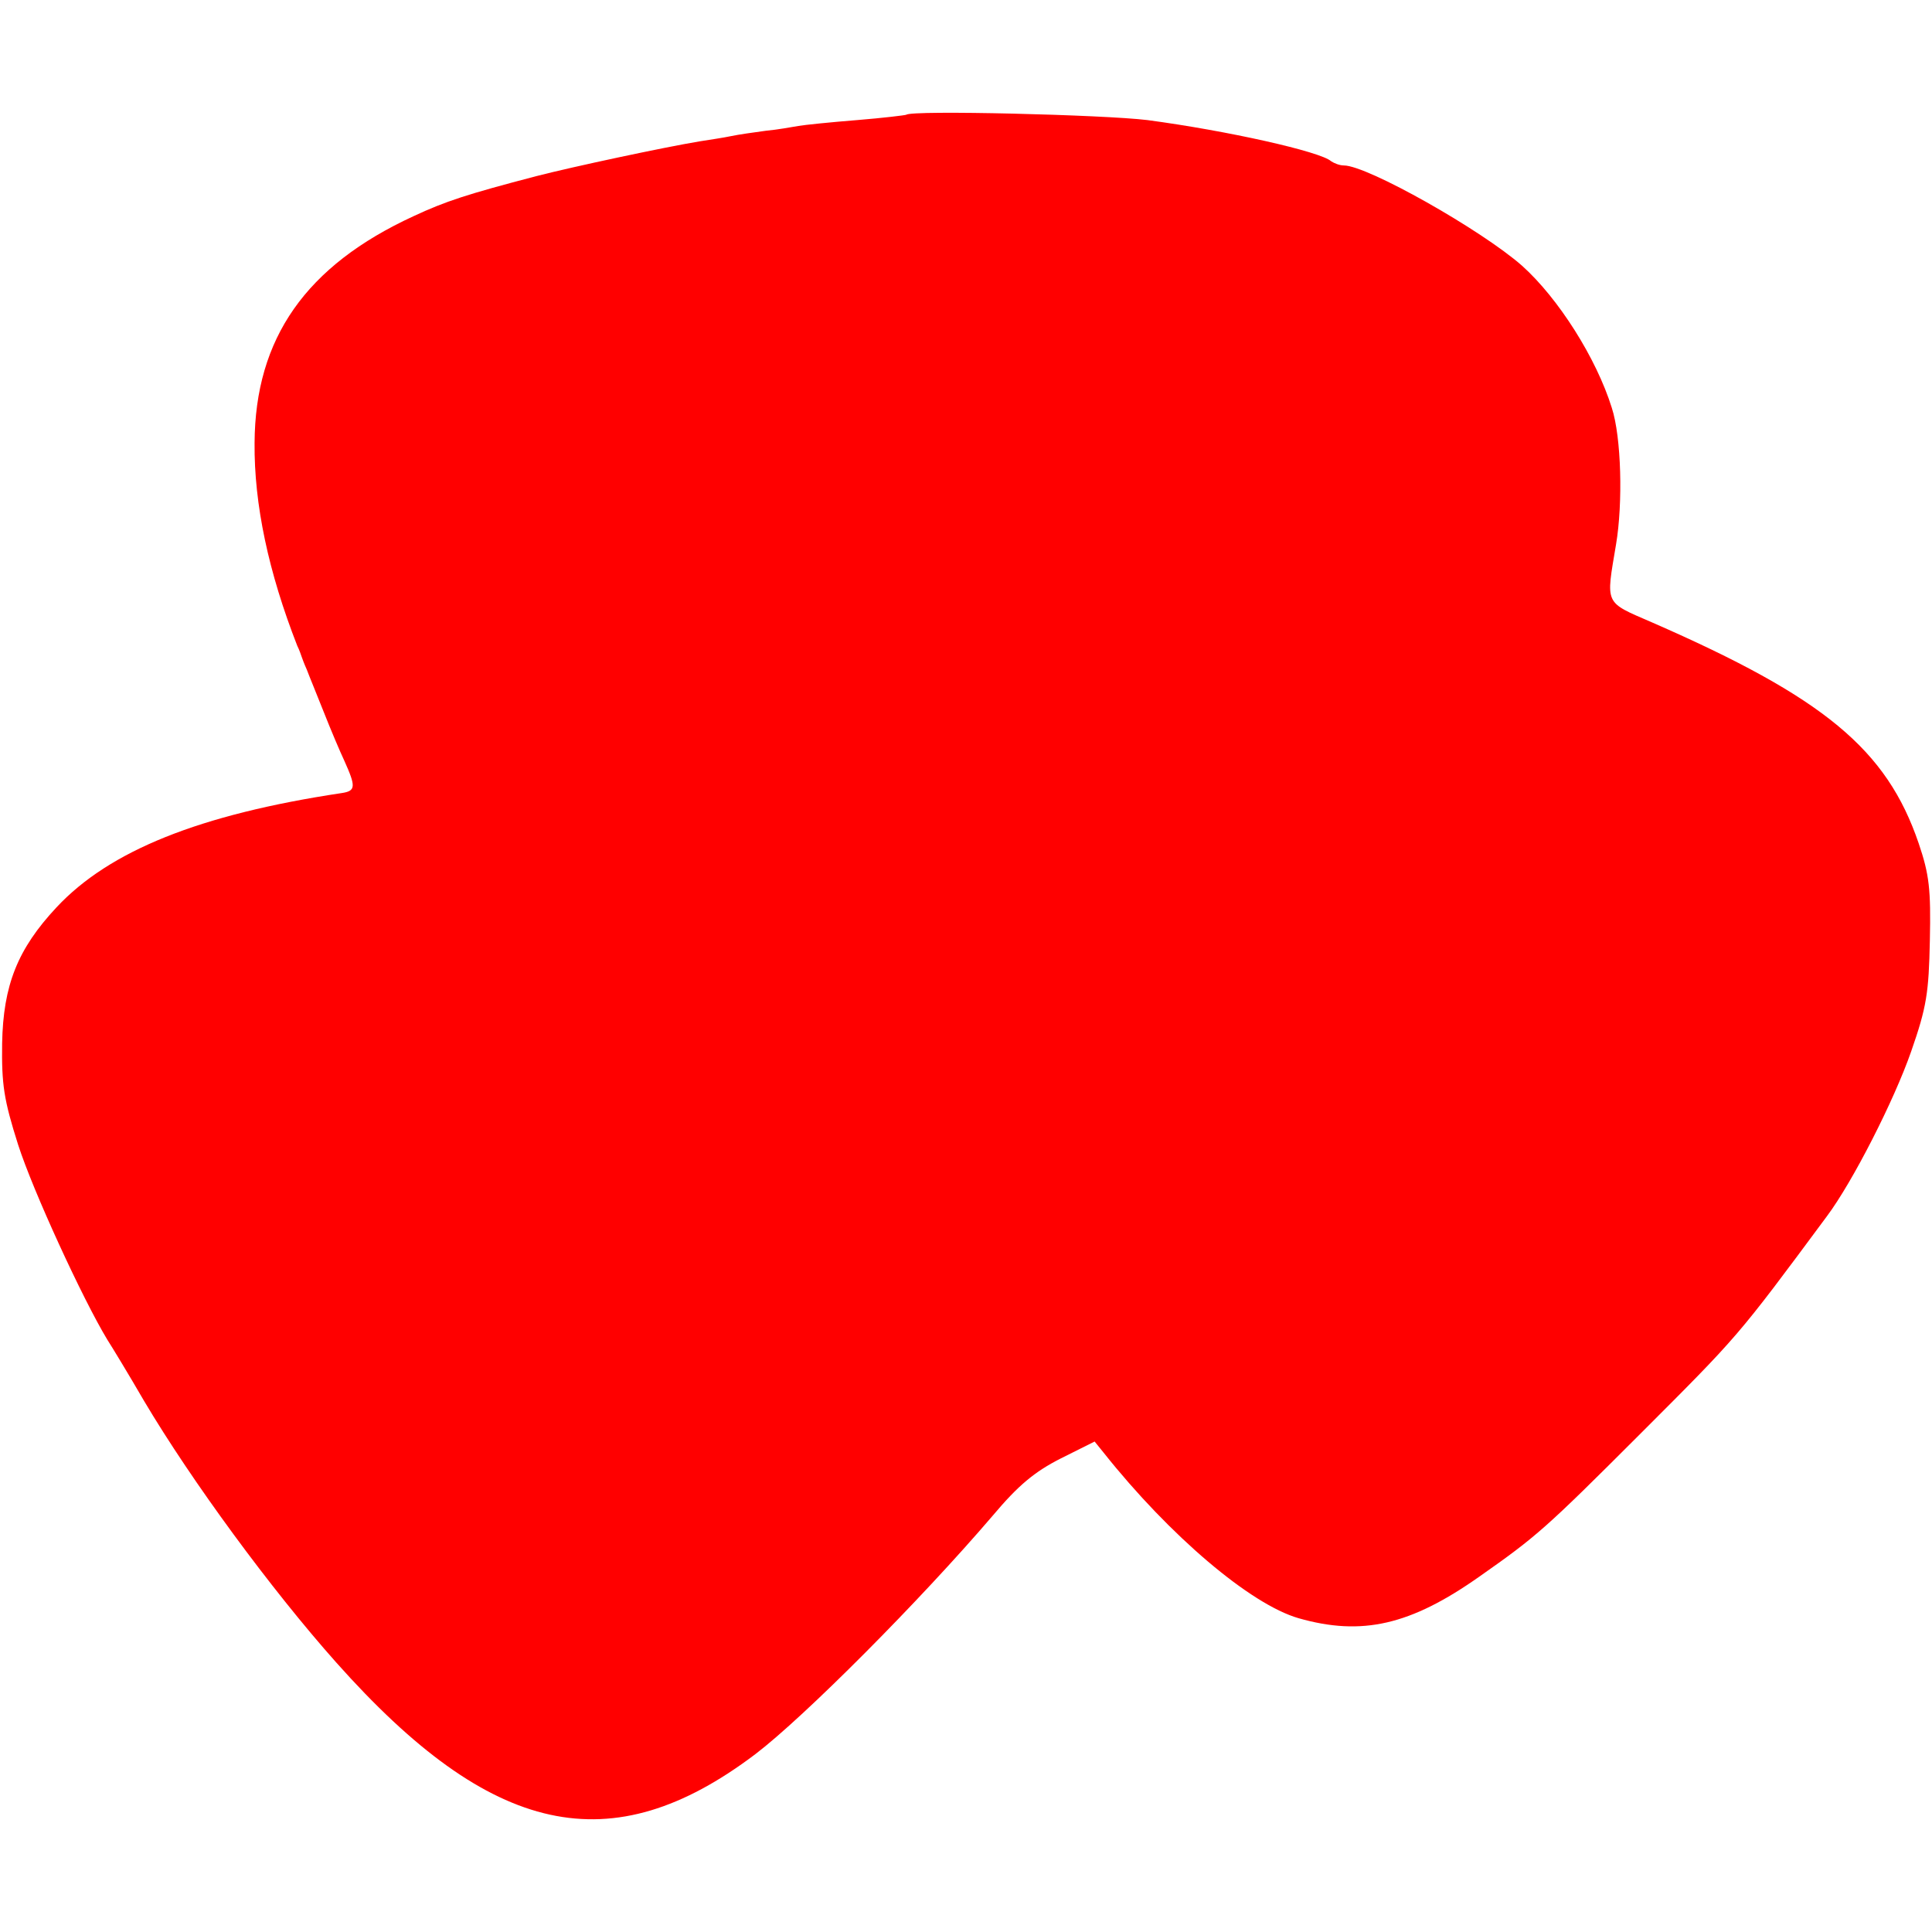 <?xml version="1.0" standalone="no"?>
<!DOCTYPE svg PUBLIC "-//W3C//DTD SVG 20010904//EN"
 "http://www.w3.org/TR/2001/REC-SVG-20010904/DTD/svg10.dtd">
<svg version="1.0" xmlns="http://www.w3.org/2000/svg"
 width="362pt" height="362pt" viewBox="0 0 362 362"
 preserveAspectRatio="xMidYMid meet">
<g transform="translate(0,362) scale(0.1,-0.1)"
fill="red" stroke="none">
<path d="M1698 3405 c-2 -1 -43 -6 -92 -10 -50 -4 -99 -9 -110 -11 -12 -2 -39
-7 -61 -9 -22 -3 -51 -7 -65 -10 -14 -3 -41 -7 -60 -10 -66 -11 -235 -47 -305
-65 -130 -34 -170 -47 -230 -75 -202 -93 -297 -229 -298 -425 -1 -115 26 -242
80 -380 4 -8 7 -17 8 -20 1 -3 5 -14 10 -25 4 -11 19 -47 32 -80 13 -33 30
-73 38 -90 22 -49 22 -57 -5 -61 -266 -40 -435 -108 -534 -214 -73 -78 -100
-146 -102 -255 -1 -77 3 -105 30 -190 28 -87 121 -289 167 -365 9 -14 40 -65
69 -115 89 -150 238 -353 360 -490 291 -327 515 -376 785 -172 92 70 309 288
445 447 48 57 78 82 127 107 l64 32 17 -21 c124 -156 275 -284 365 -310 119
-34 210 -13 339 78 107 75 125 91 298 264 189 189 184 183 353 411 48 64 126
217 158 309 29 83 33 110 35 208 2 96 -1 123 -21 182 -60 176 -177 273 -500
414 -90 39 -86 32 -67 146 13 77 10 201 -8 256 -29 93 -100 205 -168 266 -76
67 -290 188 -334 188 -8 0 -18 4 -24 8 -20 18 -194 57 -344 77 -81 10 -442 19
-452 10z"/>
</g>
</svg>
